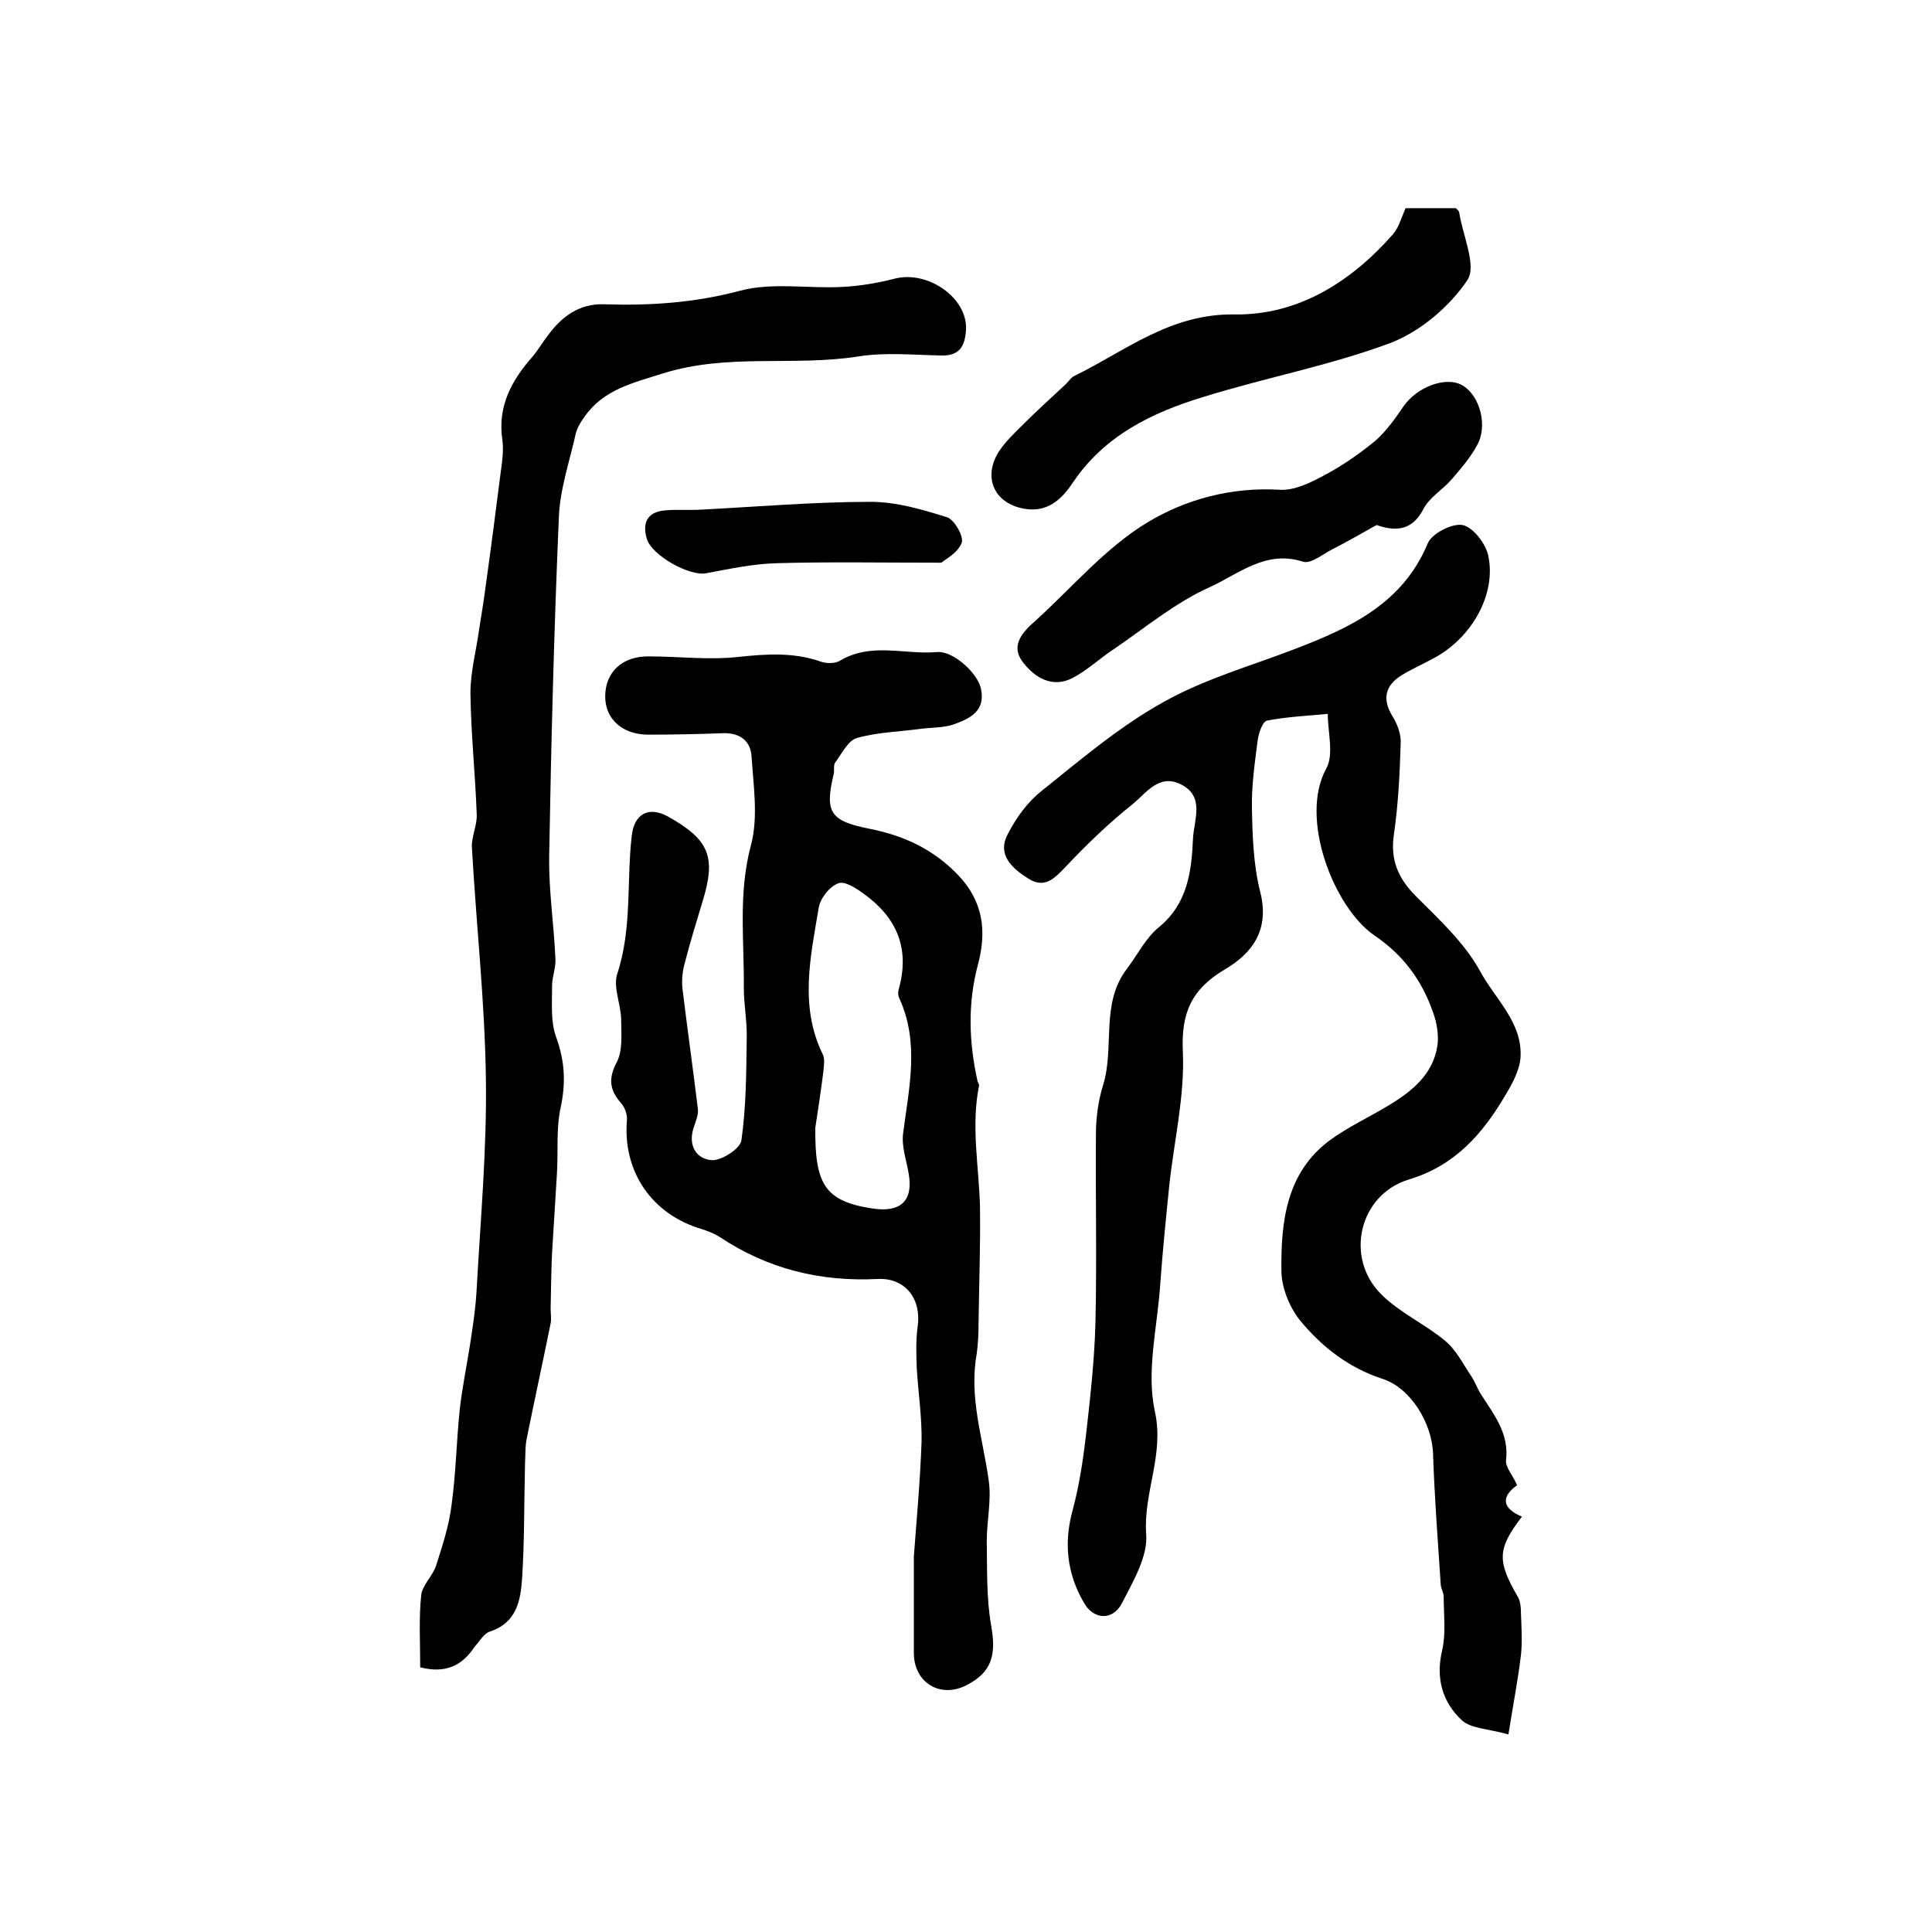 <?xml version="1.0" encoding="utf-8"?>
<!-- Generator: Adobe Illustrator 22.0.0, SVG Export Plug-In . SVG Version: 6.00 Build 0)  -->
<svg version="1.1" id="图层_1" xmlns="http://www.w3.org/2000/svg" xmlns:xlink="http://www.w3.org/1999/xlink" x="0px" y="0px"
	 viewBox="0 0 400 400" style="enable-background:new 0 0 400 400;" xml:space="preserve">
<style type="text/css">
	.st0{fill:#FFFFFF;}
</style>
<g>
	
	<path d="M314.1,307.5c-3.4,2.4-3.1,4.8,1,6.5c-5.1,6.7-5.2,9.1-0.8,16.7c0.5,0.9,0.6,2.2,0.6,3.4c0.1,2.8,0.3,5.7,0,8.5
		c-0.6,5.1-1.6,10.2-2.6,16.5c-4.2-1.2-7.7-1.2-9.6-2.9c-4.1-3.8-5.5-8.8-4.1-14.6c0.8-3.5,0.3-7.3,0.3-11c0-0.8-0.5-1.6-0.6-2.4
		c-0.6-9.1-1.3-18.1-1.6-27.2c-0.2-6.3-4.6-13.6-10.4-15.5c-7.1-2.3-12.7-6.7-17.2-12.2c-2.2-2.8-3.8-6.8-3.8-10.3
		c-0.1-10.1,1-20.2,10-26.9c3.8-2.8,8.2-4.8,12.3-7.3c4.8-2.9,9.1-6.4,10-12.3c0.3-2.2-0.1-4.7-0.9-6.9c-2.3-6.6-6.1-11.8-12.1-15.9
		c-8.4-5.7-15.7-24.3-10-34.6c1.6-2.9,0.3-7.5,0.3-11.3c-4.2,0.4-8.5,0.6-12.6,1.4c-0.9,0.2-1.7,2.6-1.9,4
		c-0.6,4.7-1.3,9.4-1.2,14.1c0.1,5.8,0.3,11.7,1.7,17.3c2,7.8-1.5,12.7-7.3,16.1c-6.9,4.1-9.1,9-8.7,17.1c0.4,9.1-1.8,18.3-2.8,27.5
		c-0.7,6.9-1.4,13.8-1.9,20.8c-0.6,8.7-2.9,17.9-1.1,26.1c2,9-2.4,16.8-1.8,25.4c0.4,4.6-2.7,9.8-5,14.3c-1.9,3.7-5.9,3.5-7.9-0.1
		c-3.5-6-4.2-12.4-2.3-19.2c1.3-4.9,2.1-10,2.7-15.1c0.9-7.9,1.8-15.8,2-23.7c0.3-13,0-26,0.1-39c0-3.4,0.5-7,1.5-10.2
		c2.4-7.8-0.6-16.8,4.9-24c2.2-2.9,3.9-6.4,6.6-8.6c6-4.9,6.8-11.6,7.1-18.4c0.2-3.9,2.5-8.7-2.5-11.2c-4.5-2.3-7.2,1.8-9.9,4
		c-5,4-9.7,8.5-14.1,13.2c-2.3,2.4-4.3,4.4-7.6,2.3c-3.3-2.1-6.6-4.9-4.2-9.3c1.7-3.3,4-6.5,6.9-8.8c8.1-6.5,16.2-13.4,25.2-18.4
		c8.5-4.8,18.1-7.5,27.2-11c11.5-4.4,22.4-9.4,27.6-21.9c0.8-2,5-4.2,7.2-3.8c2.1,0.4,4.7,3.7,5.3,6.2c1.8,8.1-3.4,17.2-11.3,21.4
		c-2.2,1.2-4.5,2.2-6.6,3.5c-3.4,2.1-4.1,4.9-1.9,8.5c1,1.6,1.8,3.7,1.7,5.6c-0.2,6.3-0.5,12.6-1.4,18.8c-0.8,5.4,0.9,9.2,4.6,12.9
		c4.8,4.8,10,9.6,13.2,15.4c3.1,5.8,8.9,10.7,8.4,18c-0.2,2.6-1.7,5.4-3.1,7.7c-4.7,8-10.4,14.6-20,17.5
		c-10.3,3.1-13.4,16.2-5.7,23.8c3.8,3.8,9,6.1,13.2,9.6c2.3,1.9,3.7,4.8,5.4,7.3c0.8,1.2,1.3,2.7,2.1,3.9c2.7,4.2,5.8,8.1,5.1,13.6
		C311.7,303.8,313.3,305.6,314.1,307.5z"/>
	<path d="M189.2,322.3c0.5-6.9,1.3-15.3,1.6-23.8c0.1-5.1-0.7-10.2-1-15.3c-0.1-2.9-0.2-5.8,0.2-8.6c0.8-5.7-2.6-10.1-8.3-9.8
		c-11.9,0.6-22.8-2.1-32.7-8.7c-1.1-0.7-2.4-1.2-3.6-1.6c-10.4-3-16.5-11.9-15.6-22.6c0.1-1.1-0.4-2.6-1.2-3.5
		c-2.4-2.7-2.7-5.1-0.9-8.5c1.3-2.5,0.9-6,0.9-9c-0.1-3.1-1.7-6.6-0.8-9.3c3.1-9.4,1.9-19.1,3-28.6c0.5-4.5,3.5-6.1,7.4-4
		c8.6,4.8,10.1,8.3,7.3,17.5c-1.3,4.3-2.6,8.5-3.7,12.8c-0.5,1.7-0.7,3.7-0.5,5.4c1,8.3,2.2,16.7,3.2,25c0.1,1.2-0.5,2.6-0.9,3.8
		c-1.2,3.7,0.6,6.5,3.8,6.7c2,0.1,5.9-2.4,6.1-4.1c1-7,1-14.1,1.1-21.1c0.1-3.5-0.6-7-0.6-10.5c0.1-9.8-1.2-19.6,1.5-29.6
		c1.5-5.7,0.5-12.2,0.1-18.3c-0.2-3.2-2.4-4.9-5.9-4.8c-5.2,0.2-10.3,0.3-15.5,0.3c-5.3,0-8.9-3.2-8.9-7.9c0-5,3.5-8.4,9.1-8.3
		c6.2,0,12.4,0.8,18.5,0.1c5.8-0.6,11.4-1,17.1,1c1.2,0.4,2.9,0.4,3.9-0.2c6.5-3.9,13.4-1.2,20.1-1.8c3.3-0.3,8.4,4.3,9.1,7.6
		c1,4.7-2.4,6.2-5.7,7.4c-2.1,0.7-4.5,0.6-6.8,0.9c-4.4,0.6-9,0.7-13.2,1.9c-1.8,0.5-3.1,3.2-4.5,5.1c-0.4,0.6-0.1,1.6-0.3,2.4
		c-1.9,7.9-0.7,9.7,7.5,11.3c7,1.4,13.1,4.2,18.2,9.5c5.3,5.5,6,11.7,4.2,18.5c-2.2,8.2-1.9,16.2-0.1,24.3c0.1,0.3,0.4,0.7,0.3,0.9
		c-1.7,8.4,0,16.8,0.2,25.2c0.1,8-0.2,16-0.3,24c0,2.1-0.1,4.3-0.4,6.4c-1.6,9,1.3,17.4,2.5,26.1c0.6,4.1-0.4,8.4-0.4,12.5
		c0.1,5.9-0.1,11.8,0.9,17.5c1.1,6.1,0.2,9.7-5.1,12.4c-5.4,2.8-10.9-0.5-10.9-6.7C189.2,336.2,189.2,330.1,189.2,322.3z
		 M168.8,233.5c-0.1,11.6,1.9,15.2,11.8,16.7c5.8,0.9,8.6-1.5,7.5-7.4c-0.5-2.8-1.5-5.6-1.1-8.3c1.2-9.3,3.4-18.6-0.8-27.8
		c-0.3-0.6-0.3-1.4-0.1-2c2.3-8.3-0.4-14.7-7.2-19.6c-1.6-1.2-4.1-2.8-5.4-2.2c-1.8,0.7-3.7,3.1-4,5.1c-1.7,10.1-4,20.3,0.8,30.2
		c0.5,0.9,0.3,2.3,0.2,3.4C170,225.6,169.4,229.6,168.8,233.5z"/>
	<path d="M87,345.2c0-5.2-0.3-10.1,0.2-14.9c0.2-2.1,2.4-4,3.1-6.2c1.3-4.1,2.7-8.3,3.2-12.6c0.9-6.5,1-13.2,1.7-19.8
		c0.5-4.4,1.4-8.8,2.1-13.2c0.6-3.9,1.2-7.8,1.4-11.8c0.8-14.4,2.1-28.8,1.9-43.2c-0.2-16-2-32-2.9-48.1c-0.1-2.2,1.1-4.5,1-6.8
		c-0.3-8.4-1.2-16.7-1.3-25.1c0-4.4,1.2-8.8,1.8-13.2c0.5-3.1,1-6.2,1.4-9.3c1.1-7.8,2.1-15.7,3.1-23.5c0.3-2.1,0.6-4.4,0.3-6.5
		c-1-6.9,1.9-12.2,6.2-17.1c1.2-1.4,2.1-3,3.2-4.4c2.9-4,6.6-6.7,11.7-6.5c9.5,0.3,18.7-0.3,28.1-2.8c6.7-1.8,14.2-0.4,21.3-0.8
		c3.6-0.2,7.2-0.8,10.7-1.7c6.9-1.8,15.2,4,14.8,10.6c-0.2,3.3-1.3,5.4-5.1,5.3c-5.7-0.1-11.6-0.7-17.2,0.2
		c-13.4,2.1-27-0.7-40.4,3.5c-6.3,2-12.3,3.3-16.3,9c-0.8,1.1-1.5,2.3-1.8,3.5c-1.3,5.8-3.3,11.6-3.5,17.4c-1,23.4-1.6,46.8-2,70.2
		c-0.1,7.1,1,14.1,1.3,21.2c0.1,1.9-0.8,3.9-0.7,5.9c0,3.4-0.3,7,0.8,10.1c1.8,4.9,2.1,9.4,1,14.6c-1,4.5-0.5,9.2-0.8,13.9
		c-0.3,5.4-0.7,10.9-1,16.3c-0.2,3.9-0.2,7.7-0.3,11.6c0,1,0.2,2,0,3c-1.6,7.9-3.3,15.7-4.9,23.6c-0.4,1.8-0.3,3.6-0.4,5.5
		c-0.2,7.9-0.1,15.8-0.6,23.6c-0.3,4.6-1.1,9.3-6.7,11.1c-1.2,0.4-2.1,2-3.1,3.1C95.6,345,92.1,346.5,87,345.2z"/>
	<path d="M291,43.1c3.5,0,7,0,10.4,0c0.3,0.3,0.6,0.5,0.7,0.8c0.7,4.8,3.7,11.1,1.7,14.1c-3.7,5.5-9.7,10.6-15.9,13
		c-12.6,4.7-26,7.2-38.8,11.2c-10.6,3.2-20.4,8-26.9,17.6c-2.5,3.8-5.5,6.4-10.3,5.5c-6.3-1.2-8.5-6.8-4.9-12.1
		c1.3-1.9,3-3.5,4.7-5.2c2.9-2.9,6-5.7,9-8.5c0.6-0.6,1.1-1.4,1.8-1.7c10.6-5.2,19.8-12.9,33.1-12.7c13.1,0.2,24.1-6.7,32.8-16.6
		C289.6,47.1,290.1,45.2,291,43.1z"/>
	<path d="M285,108.7c-3,1.7-6,3.4-9.1,5c-2,1-4.5,3.1-6.1,2.6c-7.7-2.5-13.3,2.5-19.2,5.2c-7.2,3.2-13.4,8.4-20,12.9
		c-2.9,1.9-5.4,4.3-8.4,5.9c-4.3,2.3-8,0-10.5-3.3c-2.6-3.5,0.2-6.3,2.7-8.5c7.6-6.9,14.5-15.1,23.1-20.3c7.9-4.8,17.4-7.4,27.4-6.8
		c3,0.2,6.3-1.4,9.1-2.9c3.8-2,7.4-4.5,10.7-7.2c2.3-2,4.2-4.7,5.9-7.2c2.8-4,8.8-6.3,12.2-4.3c3.6,2.1,5.3,8.4,3,12.4
		c-1.4,2.6-3.4,4.9-5.3,7.1c-1.8,2.1-4.6,3.7-5.8,6.1C292.6,109.4,289.6,110.3,285,108.7z"/>
	<path d="M194.9,116.5c-12.5,0-23.2-0.2-33.9,0.1c-5,0.1-10,1.2-14.9,2.1c-3.4,0.6-11.2-3.7-12.2-7.2c-0.9-3.1,0-5.4,3.5-5.8
		c2.6-0.3,5.3,0,8-0.2c11.6-0.6,23.3-1.6,34.9-1.6c5.3,0,10.7,1.6,15.8,3.2c1.5,0.5,3.5,4,3,5.3
		C198.3,114.5,195.7,115.8,194.9,116.5z"/>
	
</g>
</svg>
